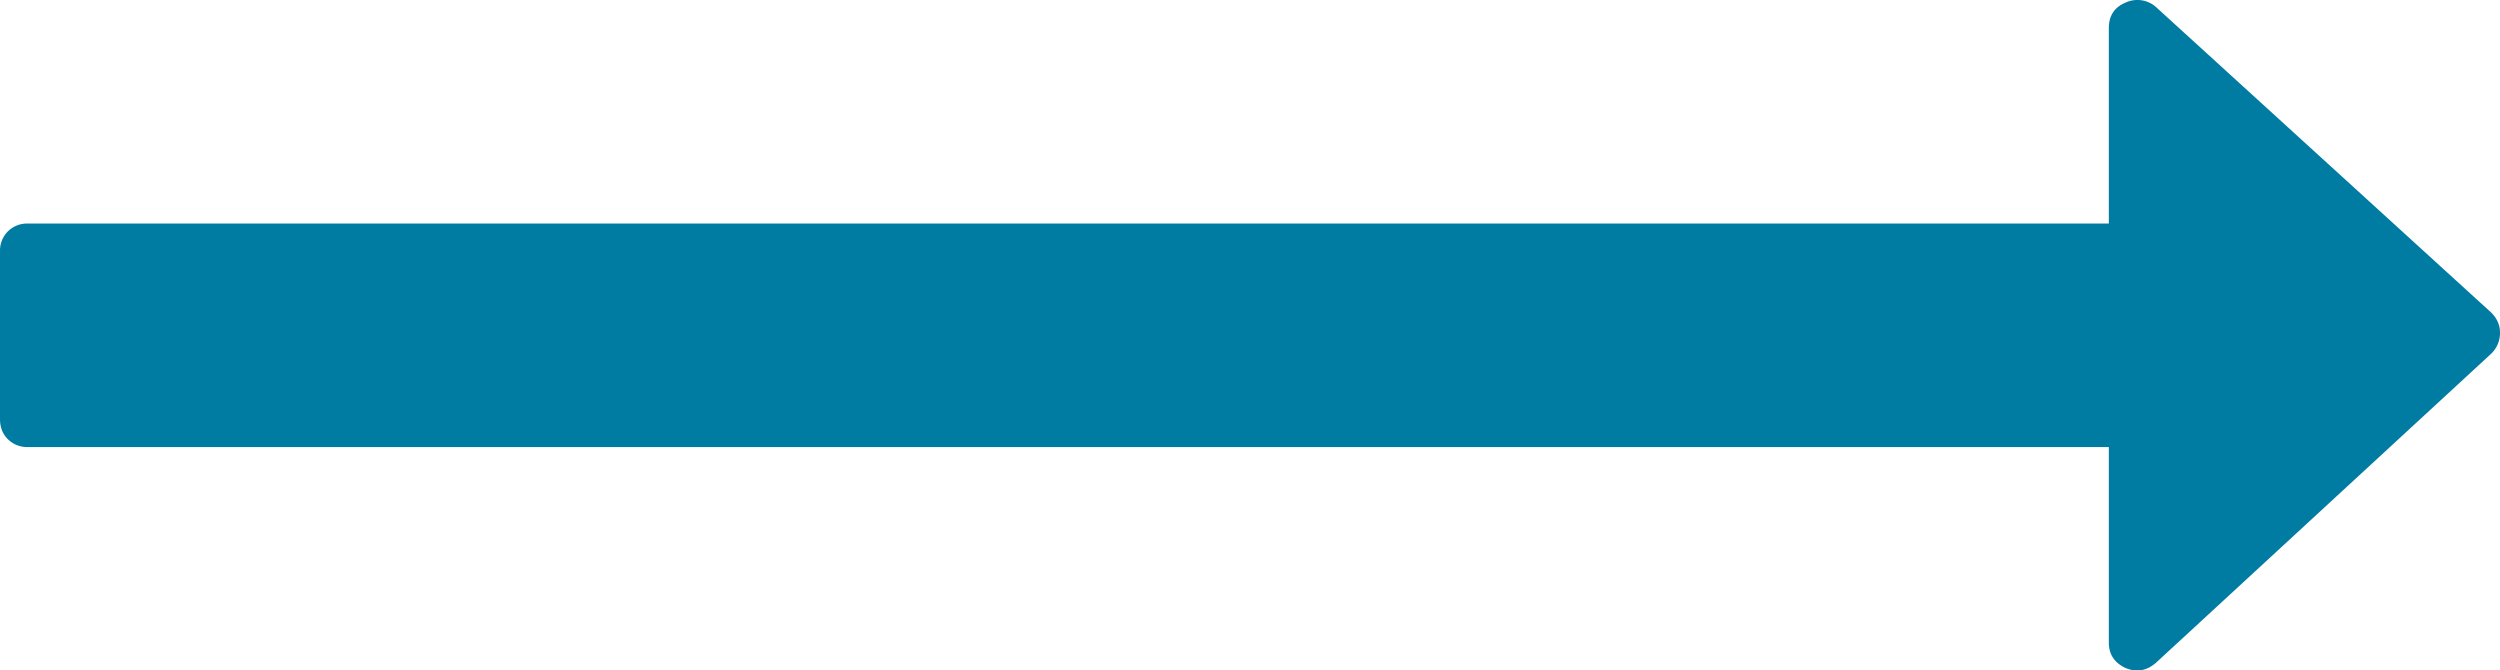 <svg xmlns="http://www.w3.org/2000/svg" xmlns:xlink="http://www.w3.org/1999/xlink" width="817.491" height="219.251" viewBox="0 0 817.491 219.251"><defs><path id="a" d="M0 0h817.5v219.25H0z"/></defs><clipPath id="b"><use xlink:href="#a" overflow="visible"/></clipPath><path clip-path="url(#b)" fill="#007CA3" d="M814.63 102.22L705 2.3a9.17 9.17 0 00-10-1.43c-3.6 1.52-5.42 4.28-5.42 8.28V73.1H9.13a8.9 8.9 0 00-6.56 2.57A8.9 8.9 0 000 82.24v54.81c0 2.67.85 4.86 2.57 6.57a8.9 8.9 0 006.56 2.56h680.45v63.96c0 3.8 1.82 6.57 5.43 8.28 3.62 1.52 6.95.95 10-1.71l109.63-101.08a9.33 9.33 0 002.85-6.85c0-2.47-.95-4.65-2.86-6.56"/></svg>